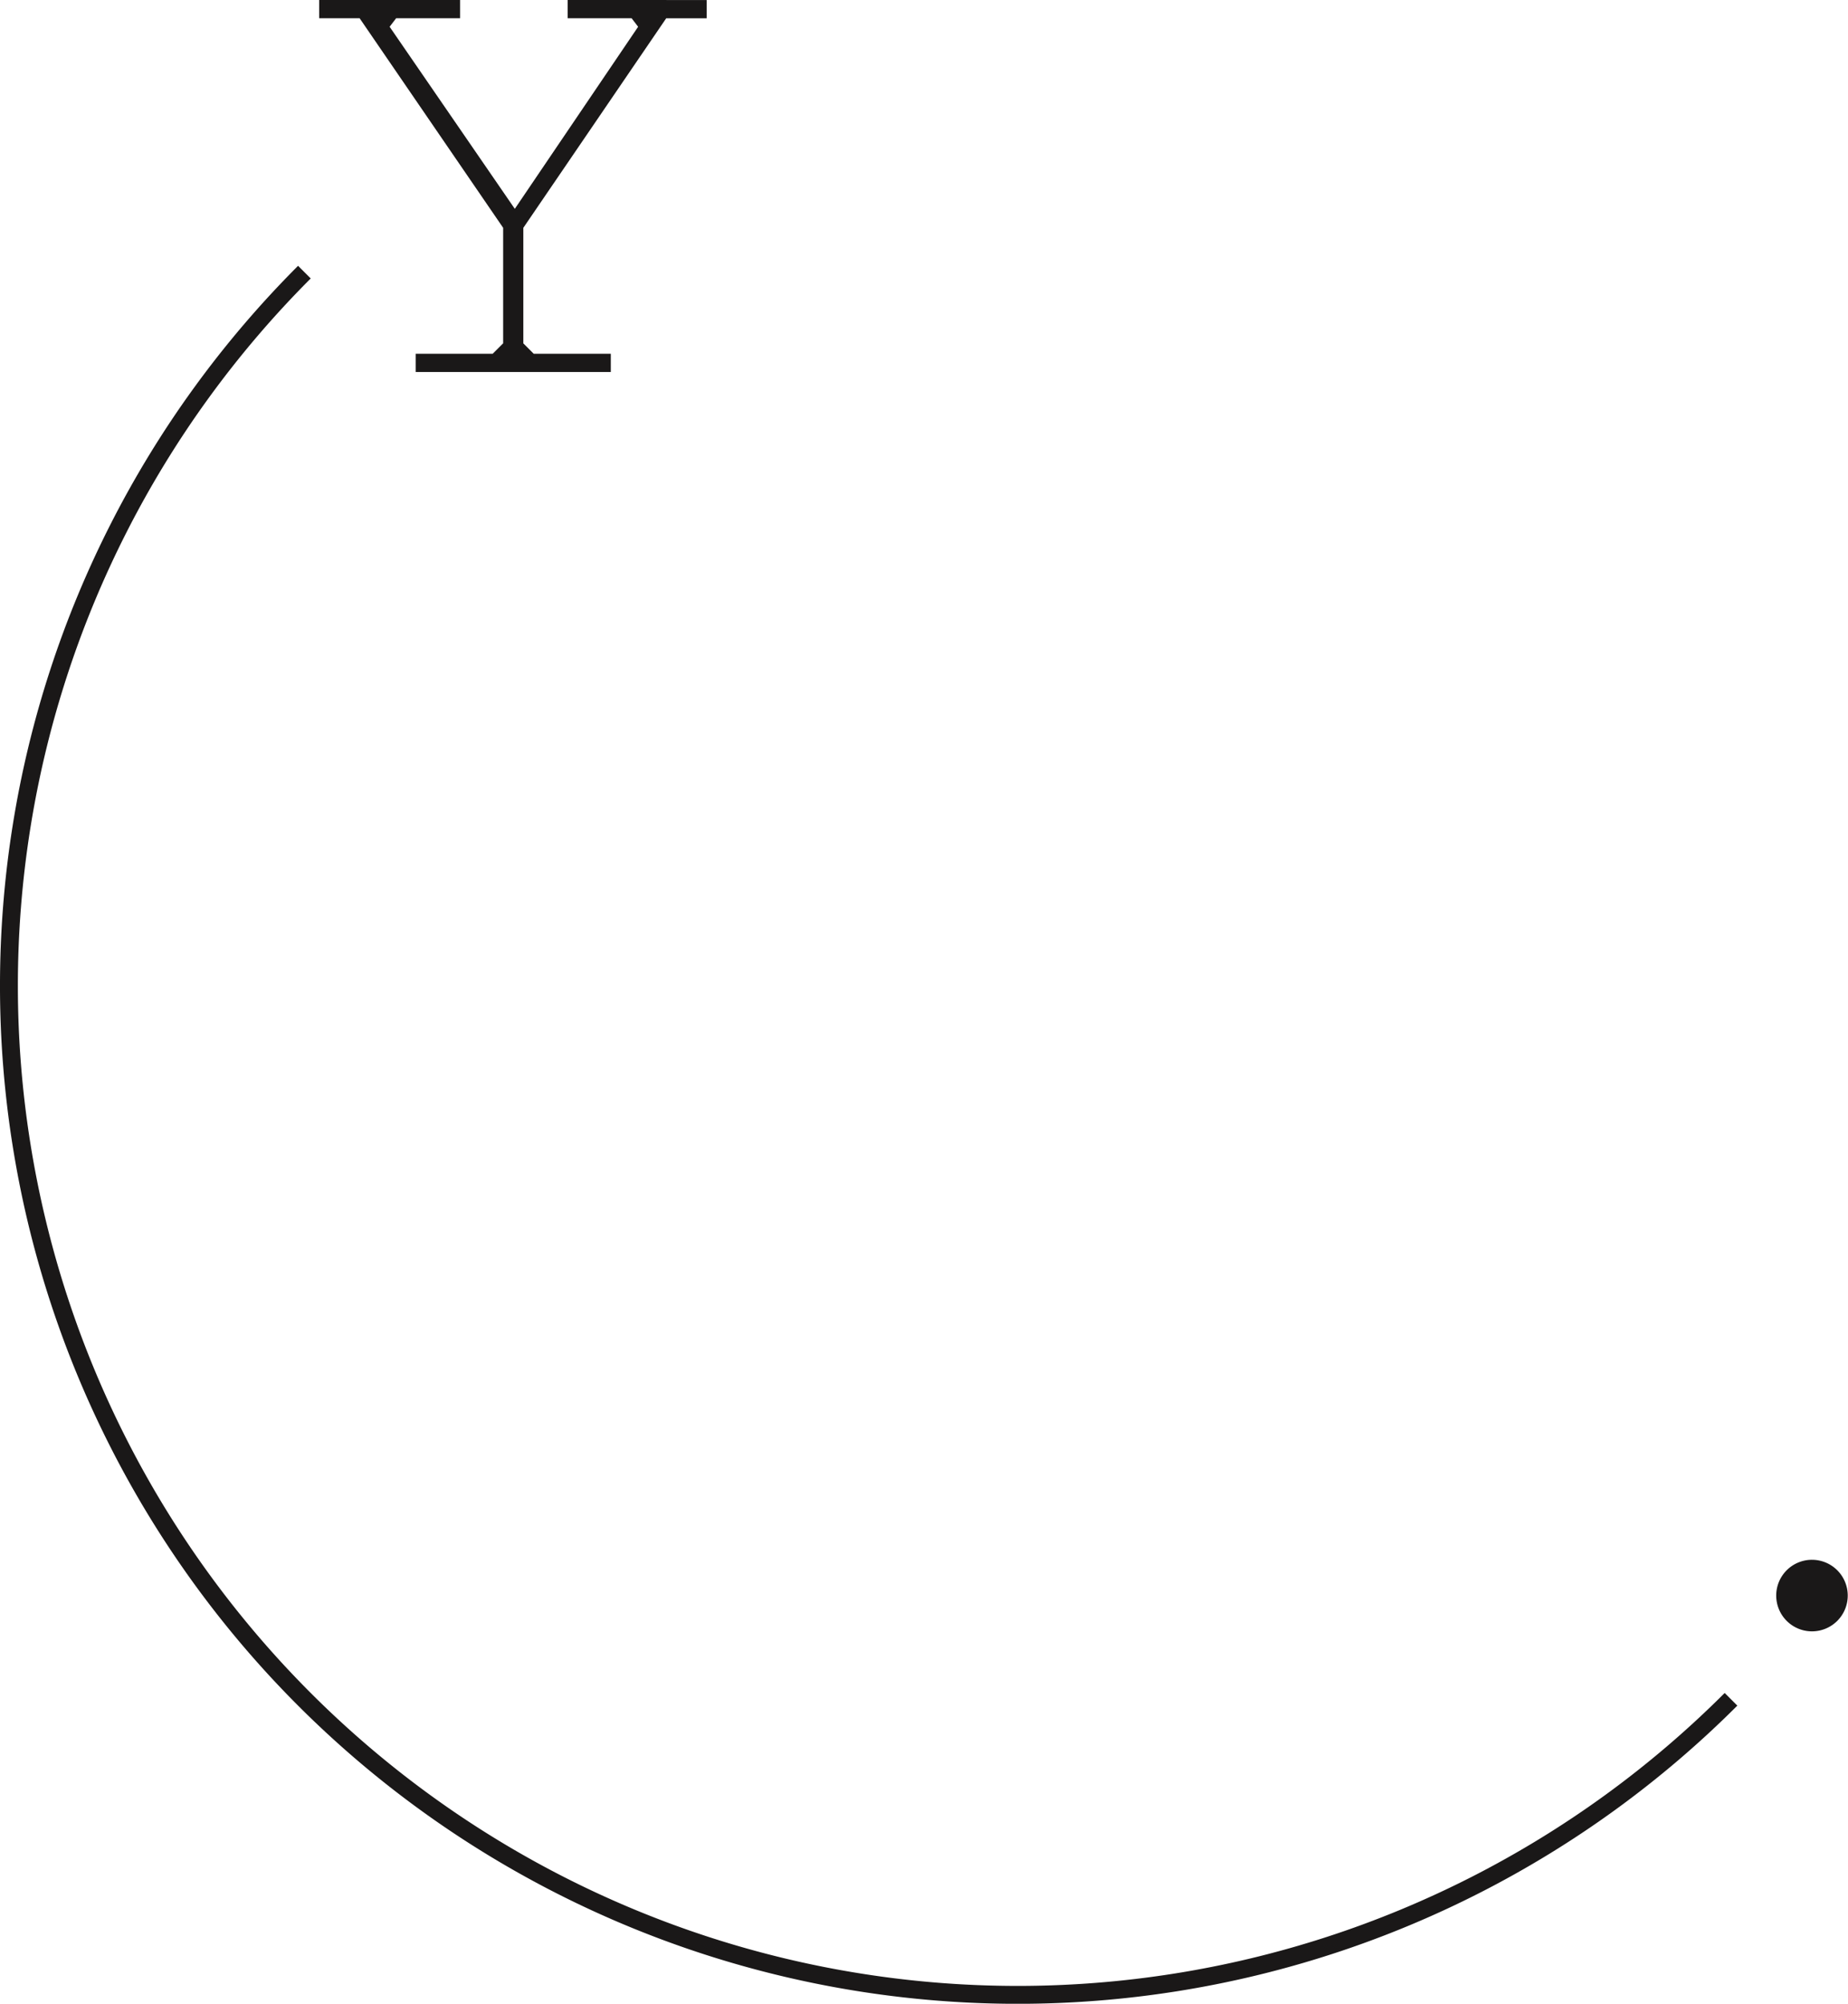 <svg xmlns="http://www.w3.org/2000/svg" xmlns:xlink="http://www.w3.org/1999/xlink" width="51.67" height="56.004" viewBox="0 0 51.67 56.004">
  <defs>
    <clipPath id="clip-path">
      <rect id="Rectangle_21" data-name="Rectangle 21" width="51.67" height="56.004" transform="translate(273.417 391.413)" fill="none"/>
    </clipPath>
  </defs>
  <g id="Group_74" data-name="Group 74" transform="translate(-273.417 -391.412)">
    <g id="Group_73" data-name="Group 73">
      <g id="Group_72" data-name="Group 72" clip-path="url(#clip-path)">
        <path id="Path_48" data-name="Path 48" d="M281.928,399.018a28.205,28.205,0,0,0,39.888,39.888" fill="none" stroke="#1a1818" stroke-width="0.5"/>
        <path id="Path_49" data-name="Path 49" d="M323.08,436.029a1,1,0,1,0,1-1.022,1,1,0,0,0-1,1.022" fill="#1a1818"/>
      </g>
    </g>
    <path id="Path_50" data-name="Path 50" d="M289.289,391.412v.51h1.788l.182.238-3.448,5.089-3.5-5.089.182-.238h1.788v-.51h-3.94v.51h1.131l4.013,5.857v3.228l-.292.292h-2.153v.511h5.455V401.3H288.34l-.291-.292v-3.228l3.995-5.857h1.131v-.51Z" fill="#1a1818"/>
  </g>
</svg>
